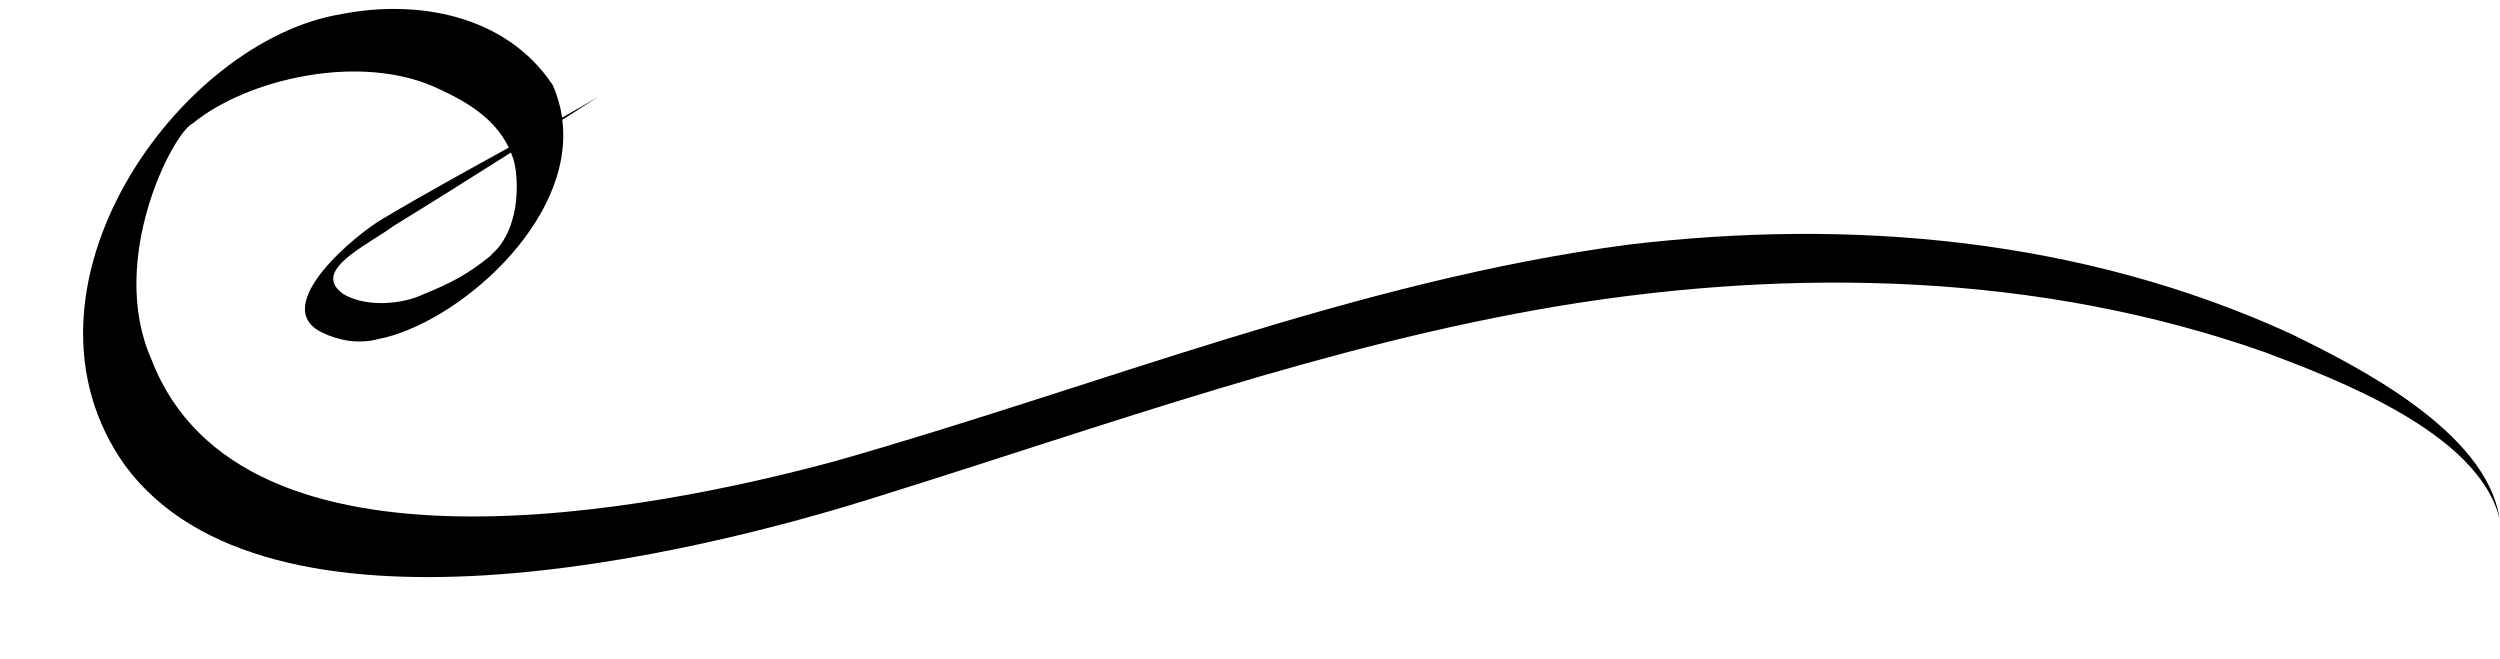 <?xml version="1.0" encoding="UTF-8" standalone="no"?><svg xmlns="http://www.w3.org/2000/svg" xmlns:xlink="http://www.w3.org/1999/xlink" fill="#000000" height="48.1" id="Layer_1" preserveAspectRatio="xMidYMid meet" version="1.1" viewBox="5.7 67.4 182.6 48.1" width="182.6" x="0" xml:space="preserve" y="0" zoomAndPan="magnify"><g id="change1_1"><path d="M173.07,91.8c-15.31-7.01-32.16-8.47-48.43-6.53c-19.82,2.61-38.74,10.37-58.04,15.84 c-13.03,3.51-43.27,9.66-49.84-7.46c-3.24-7.3,1.59-16.57,3.01-17.23c3.9-3.22,12.37-5.29,18.1-2.47c1.89,0.87,3.98,2.1,4.99,4.23 c-3.07,1.7-6.15,3.38-9.17,5.18c-1.9,1.07-8.43,6.42-4.46,8.33c1.28,0.62,2.72,0.84,4.08,0.48c5.66-1.08,14.41-8.54,13.46-16.02 c0.86-0.55,1.72-1.09,2.58-1.65c-0.86,0.51-1.73,1-2.59,1.49c-0.12-0.8-0.34-1.59-0.69-2.38c-3.48-5.23-10.06-6.23-15.37-5.19 c-11.93,1.88-25.01,20.15-15.86,32.99c10.39,14.05,41.43,6.57,55.17,2.2c16.42-5.12,32.73-11.06,49.6-13.87 c17.12-2.81,35.02-2.43,51.5,3.38c5.14,1.94,15.64,5.86,17.16,12.19C187.33,98.88,177.79,94.12,173.07,91.8z M43.17,78.94 c0.34,0.98,0.42,3.08-0.08,4.61c-0.23,0.84-0.67,1.55-1.17,2.2c0.1-0.15,0.39-0.54,0.16-0.25c-0.31,0.37-0.44,0.41-0.57,0.6 c-1.64,1.32-2.79,1.94-4.9,2.8c-1.44,0.69-4.03,1-5.8,0c-2.51-1.73,1.76-3.59,3.64-5c2.87-1.76,5.72-3.55,8.57-5.36 C43.06,78.68,43.13,78.8,43.17,78.94z" fill="#000000"/></g></svg>